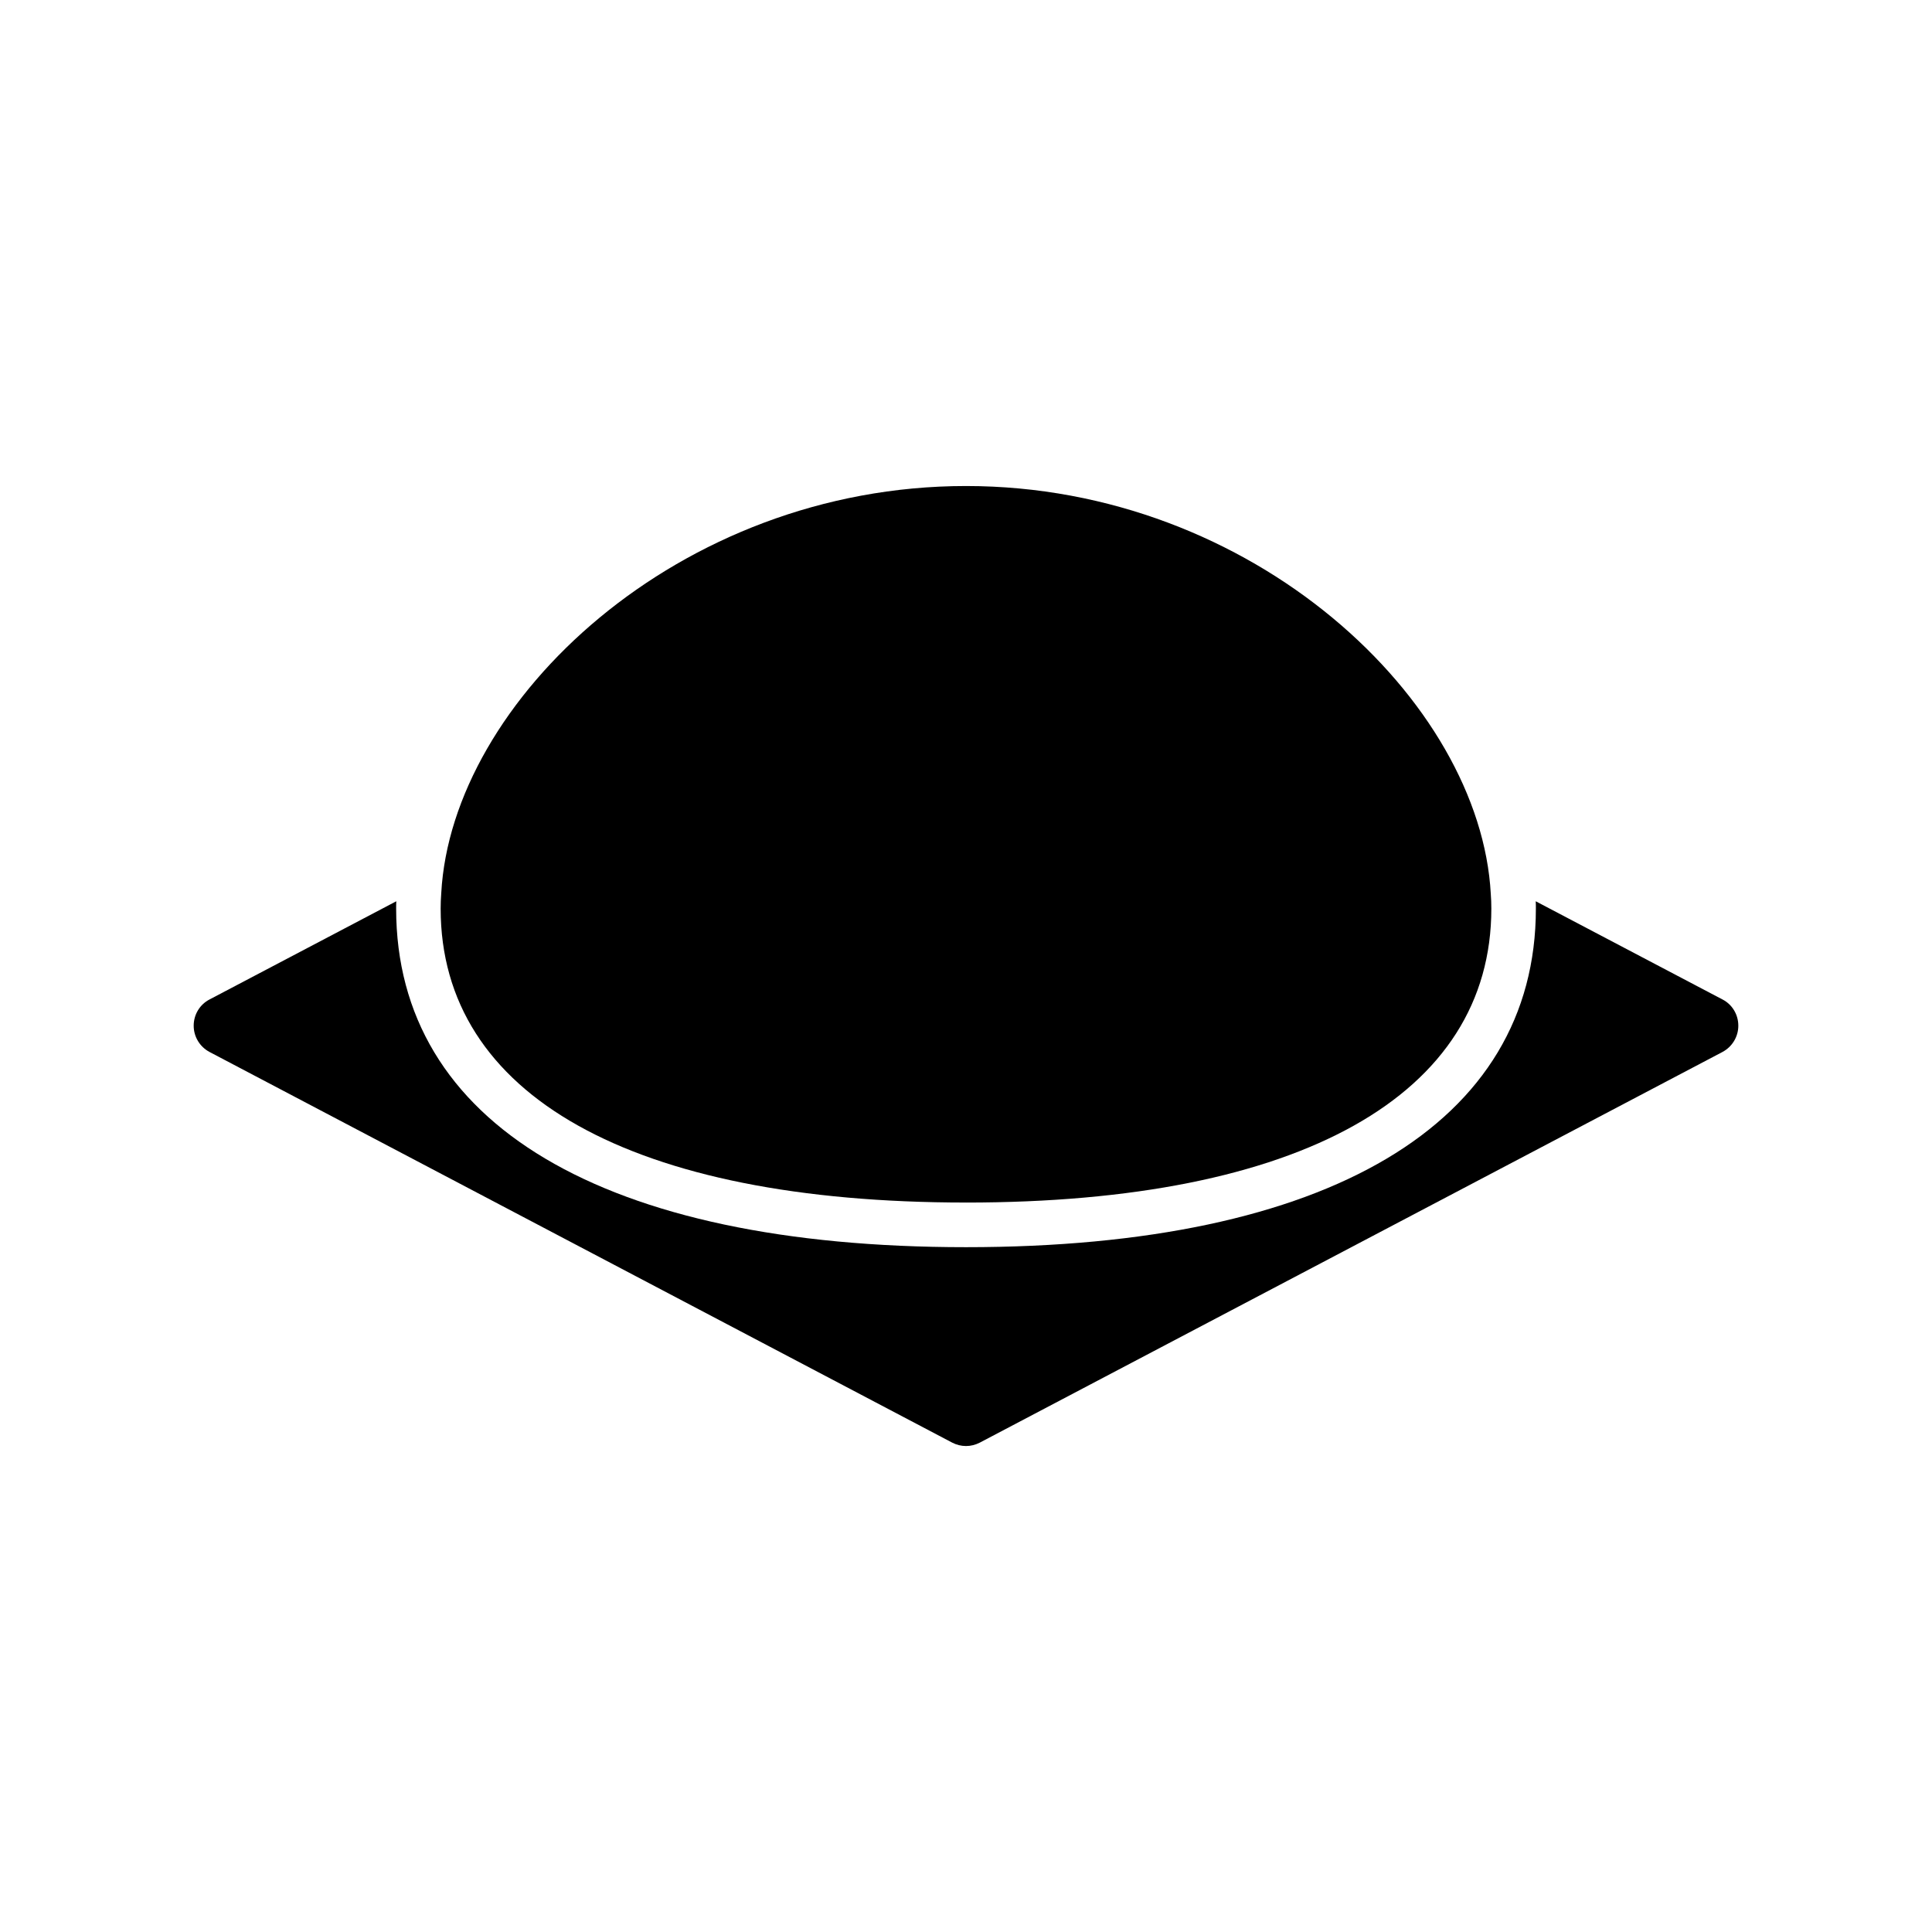 <?xml version="1.0" encoding="UTF-8"?>
<!-- Uploaded to: SVG Repo, www.svgrepo.com, Generator: SVG Repo Mixer Tools -->
<svg fill="#000000" width="800px" height="800px" version="1.1" viewBox="144 144 512 512" xmlns="http://www.w3.org/2000/svg">
 <g>
  <path d="m400 462.69c88.477 0 139.22-28.398 139.22-77.914 0-1.336-0.051-2.715-0.145-3.856-2.734-51.035-62.793-108.12-139.07-108.12-76.285 0-136.34 57.082-139.07 107.92-0.102 1.336-0.156 2.715-0.156 4.051 0 49.516 50.742 77.914 139.22 77.914z"/>
  <path d="m600.46 408.86-49.477-26.016c0.039 0.629 0.039 1.301 0.039 1.93 0 57.031-55.027 89.742-151.02 89.742-96 0-151.02-32.707-151.02-89.742 0-0.629 0-1.258 0.039-1.93l-49.477 26.016c-2.598 1.336-4.215 4.016-4.215 6.965 0 2.914 1.613 5.59 4.211 6.965l196.8 103.52c1.141 0.59 2.402 0.906 3.66 0.906 1.258 0 2.519-0.316 3.66-0.906l196.8-103.52c2.598-1.379 4.211-4.055 4.211-6.965 0.004-2.949-1.609-5.629-4.207-6.965z"/>
 </g>
</svg>